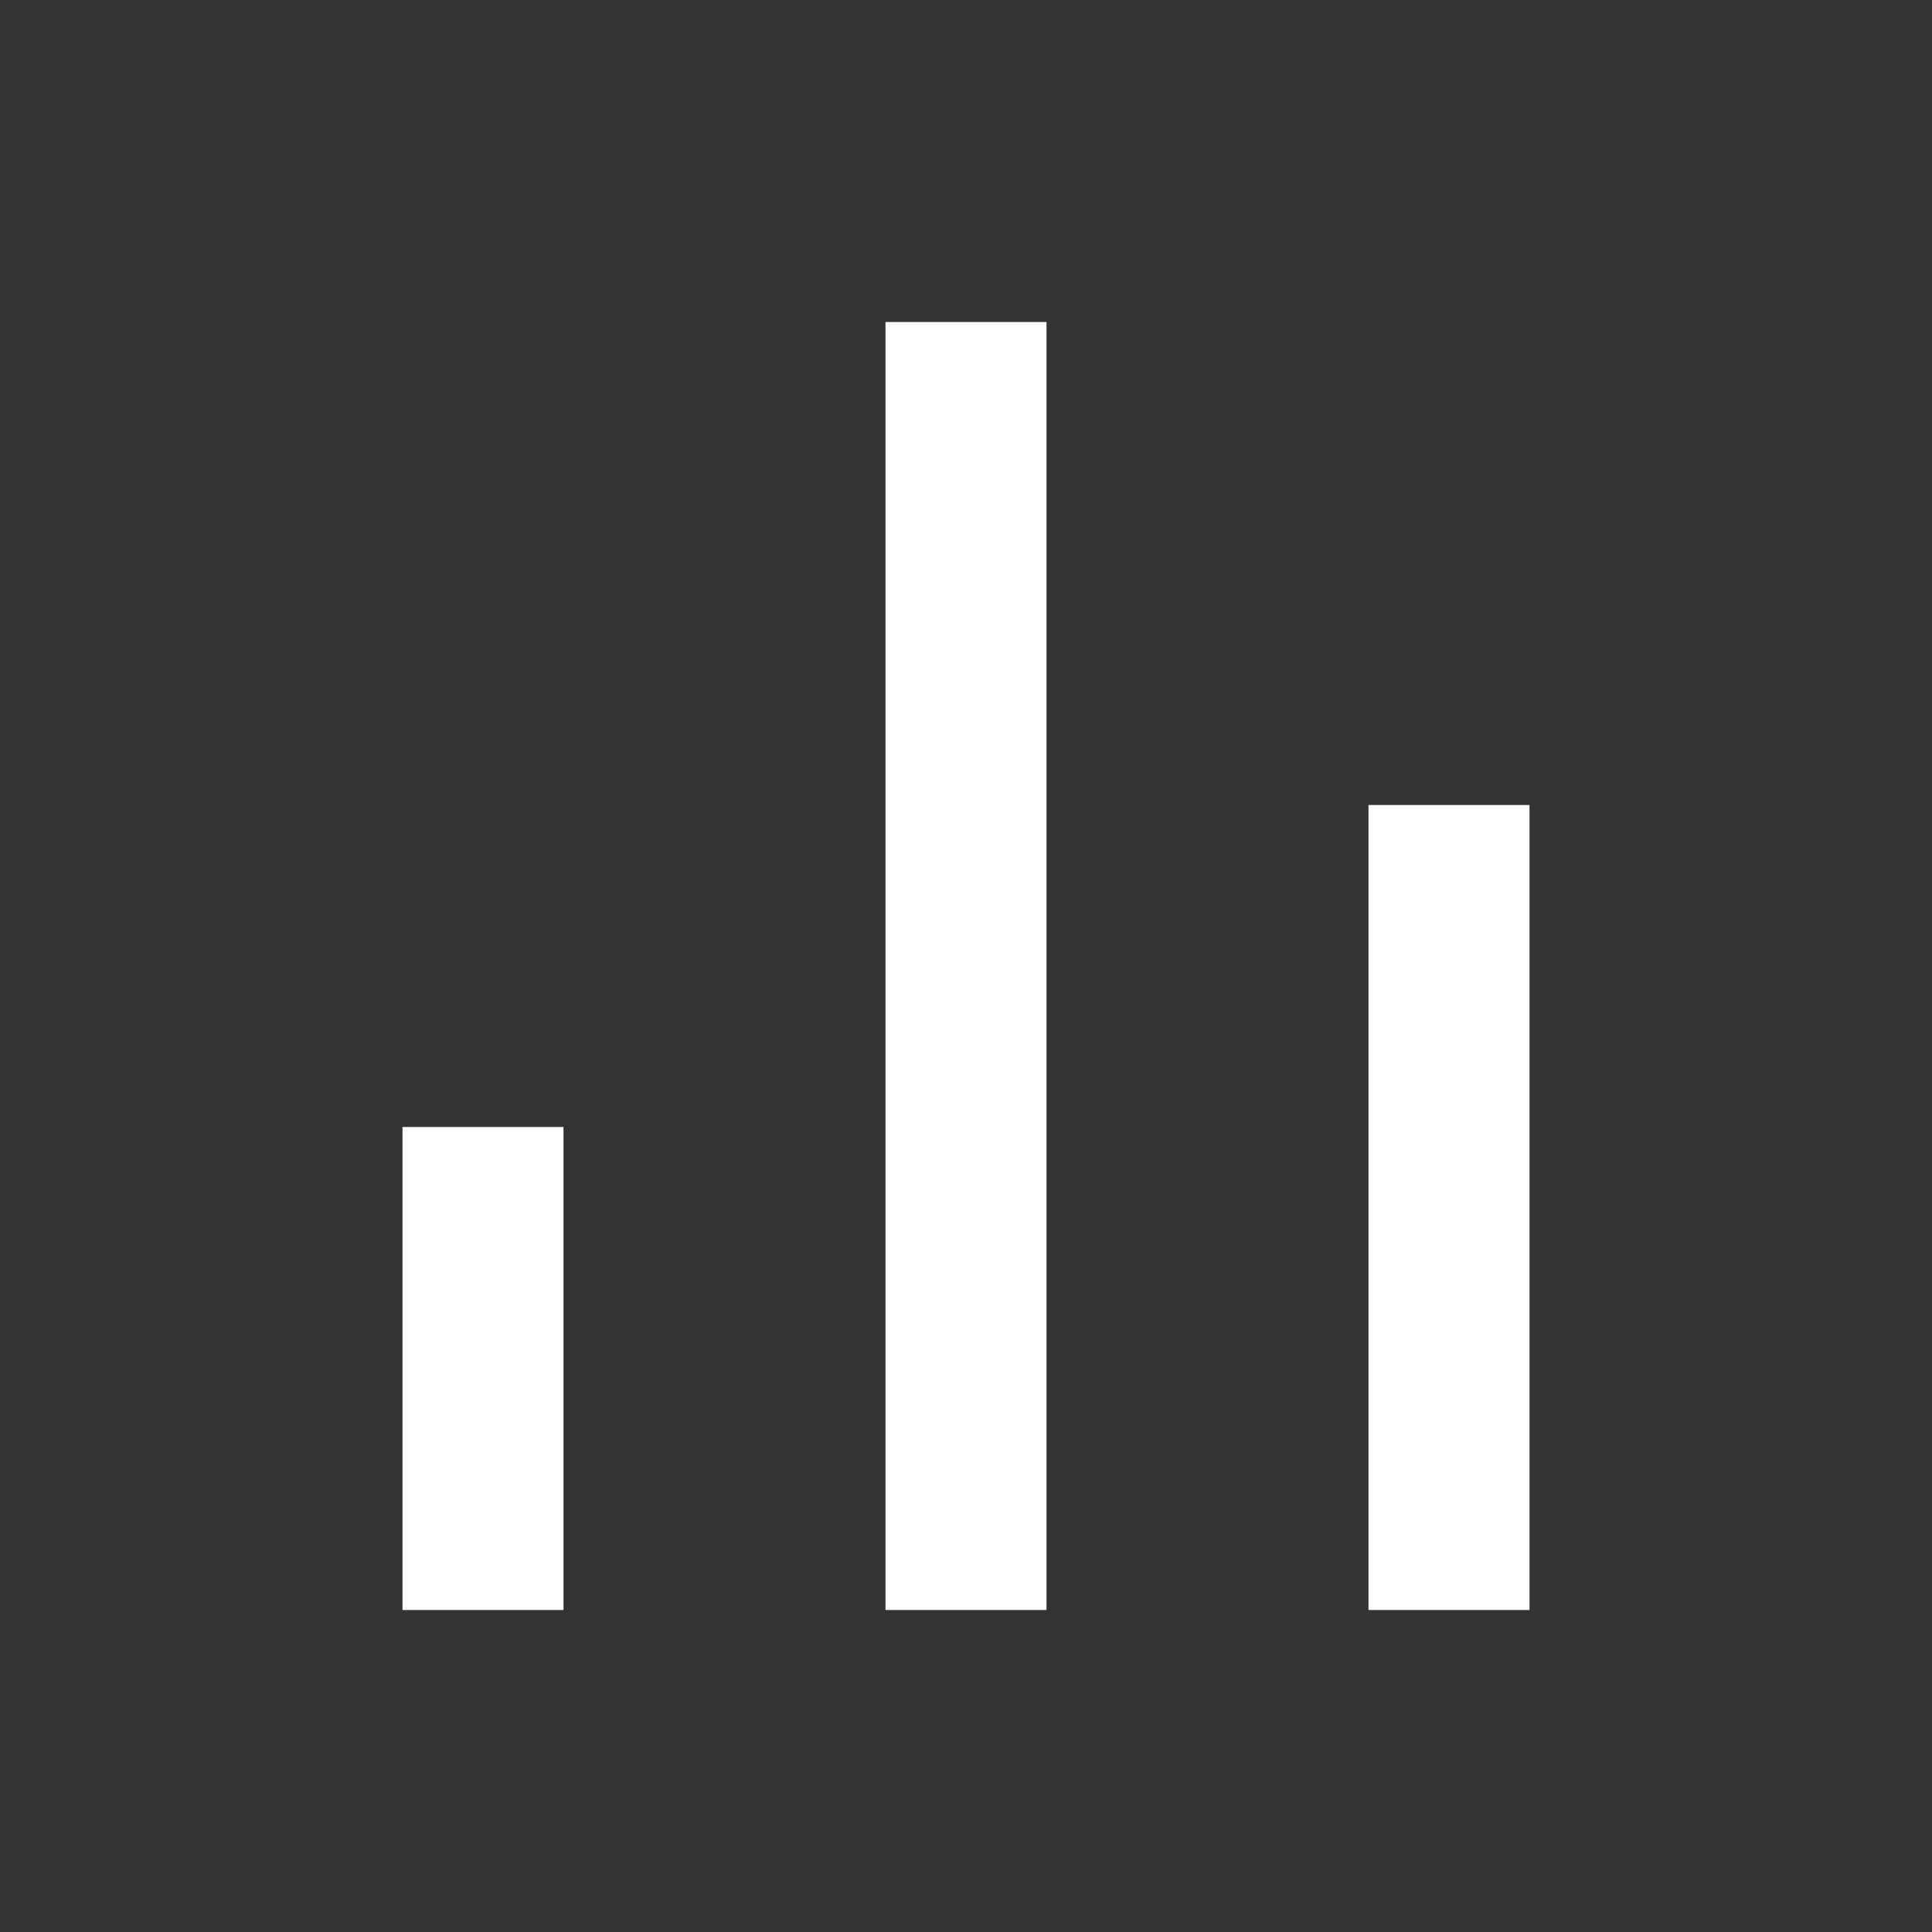 <svg xmlns="http://www.w3.org/2000/svg" viewBox="0 0 24 24" fill="none" stroke="white" stroke-width="2">
  <rect x="0" y="0" width="24" height="24" fill="#333333" stroke="none"/>
  <path d="M18 20V10" /><path d="M12 20V4" /><path d="M6 20v-6" />
</svg>
